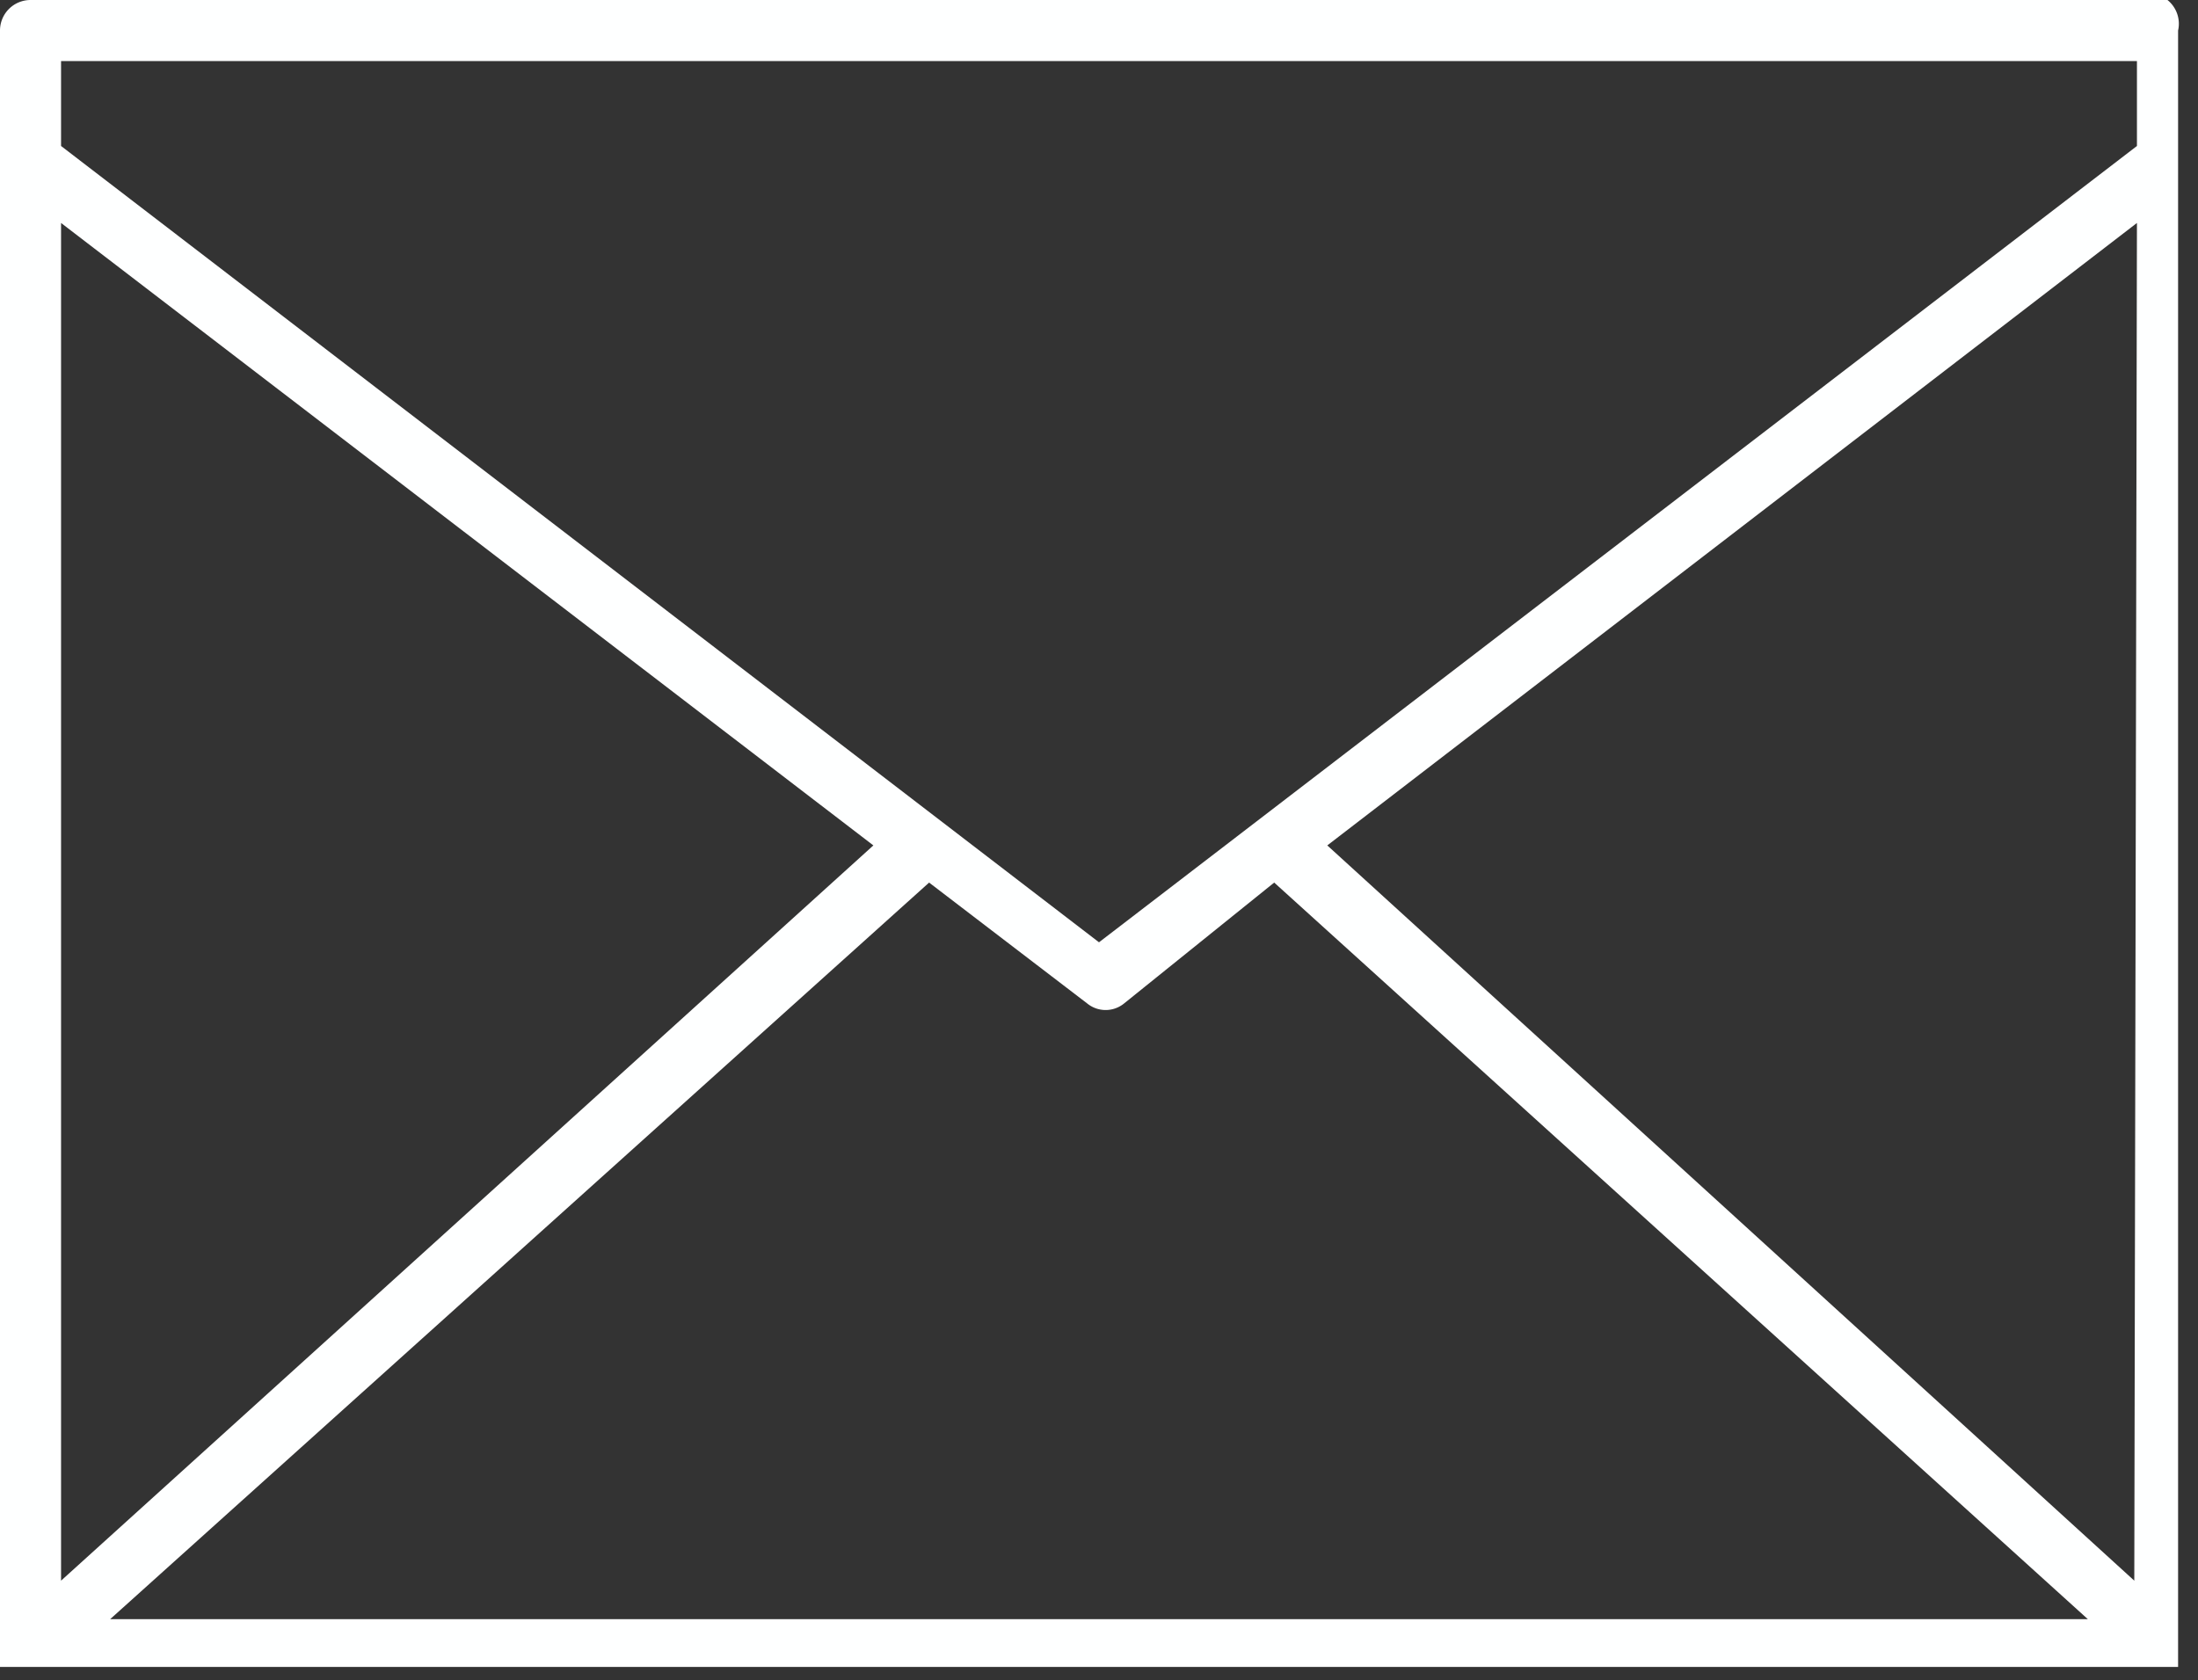 <svg xmlns="http://www.w3.org/2000/svg" viewBox="0 0 16.56 12.66"><rect x="0" y="0" width="16.56" height="12.66" fill="#333333" stroke="none"/><defs><style>.cls-1{fill:#feffff;}</style></defs><title>资源 35</title><g id="图层_2" data-name="图层 2"><g id="图层_1-2" data-name="图层 1"><path class="cls-1" d="M0,12.51s0,0,0,.05l0,0h0l.07,0h0l.09,0h16.1l.09,0h0l.06,0h0v0l0-.05a.07.07,0,0,0,0,0s0,0,0,0V.23A.23.23,0,0,0,16.33,0H.23A.23.23,0,0,0,0,.23v12.2a0,0,0,0,0,0,0A.07.07,0,0,0,0,12.51Zm16.08-.6L10,6.37,16.1,1.68ZM9.6,6.65l6.13,5.55H.83L7,6.65l1.19.91a.22.22,0,0,0,.28,0ZM.46,11.91V1.68L6.58,6.37ZM16.1.46V1.1l-7.82,6L.46,1.1V.46Z"/></g></g></svg>